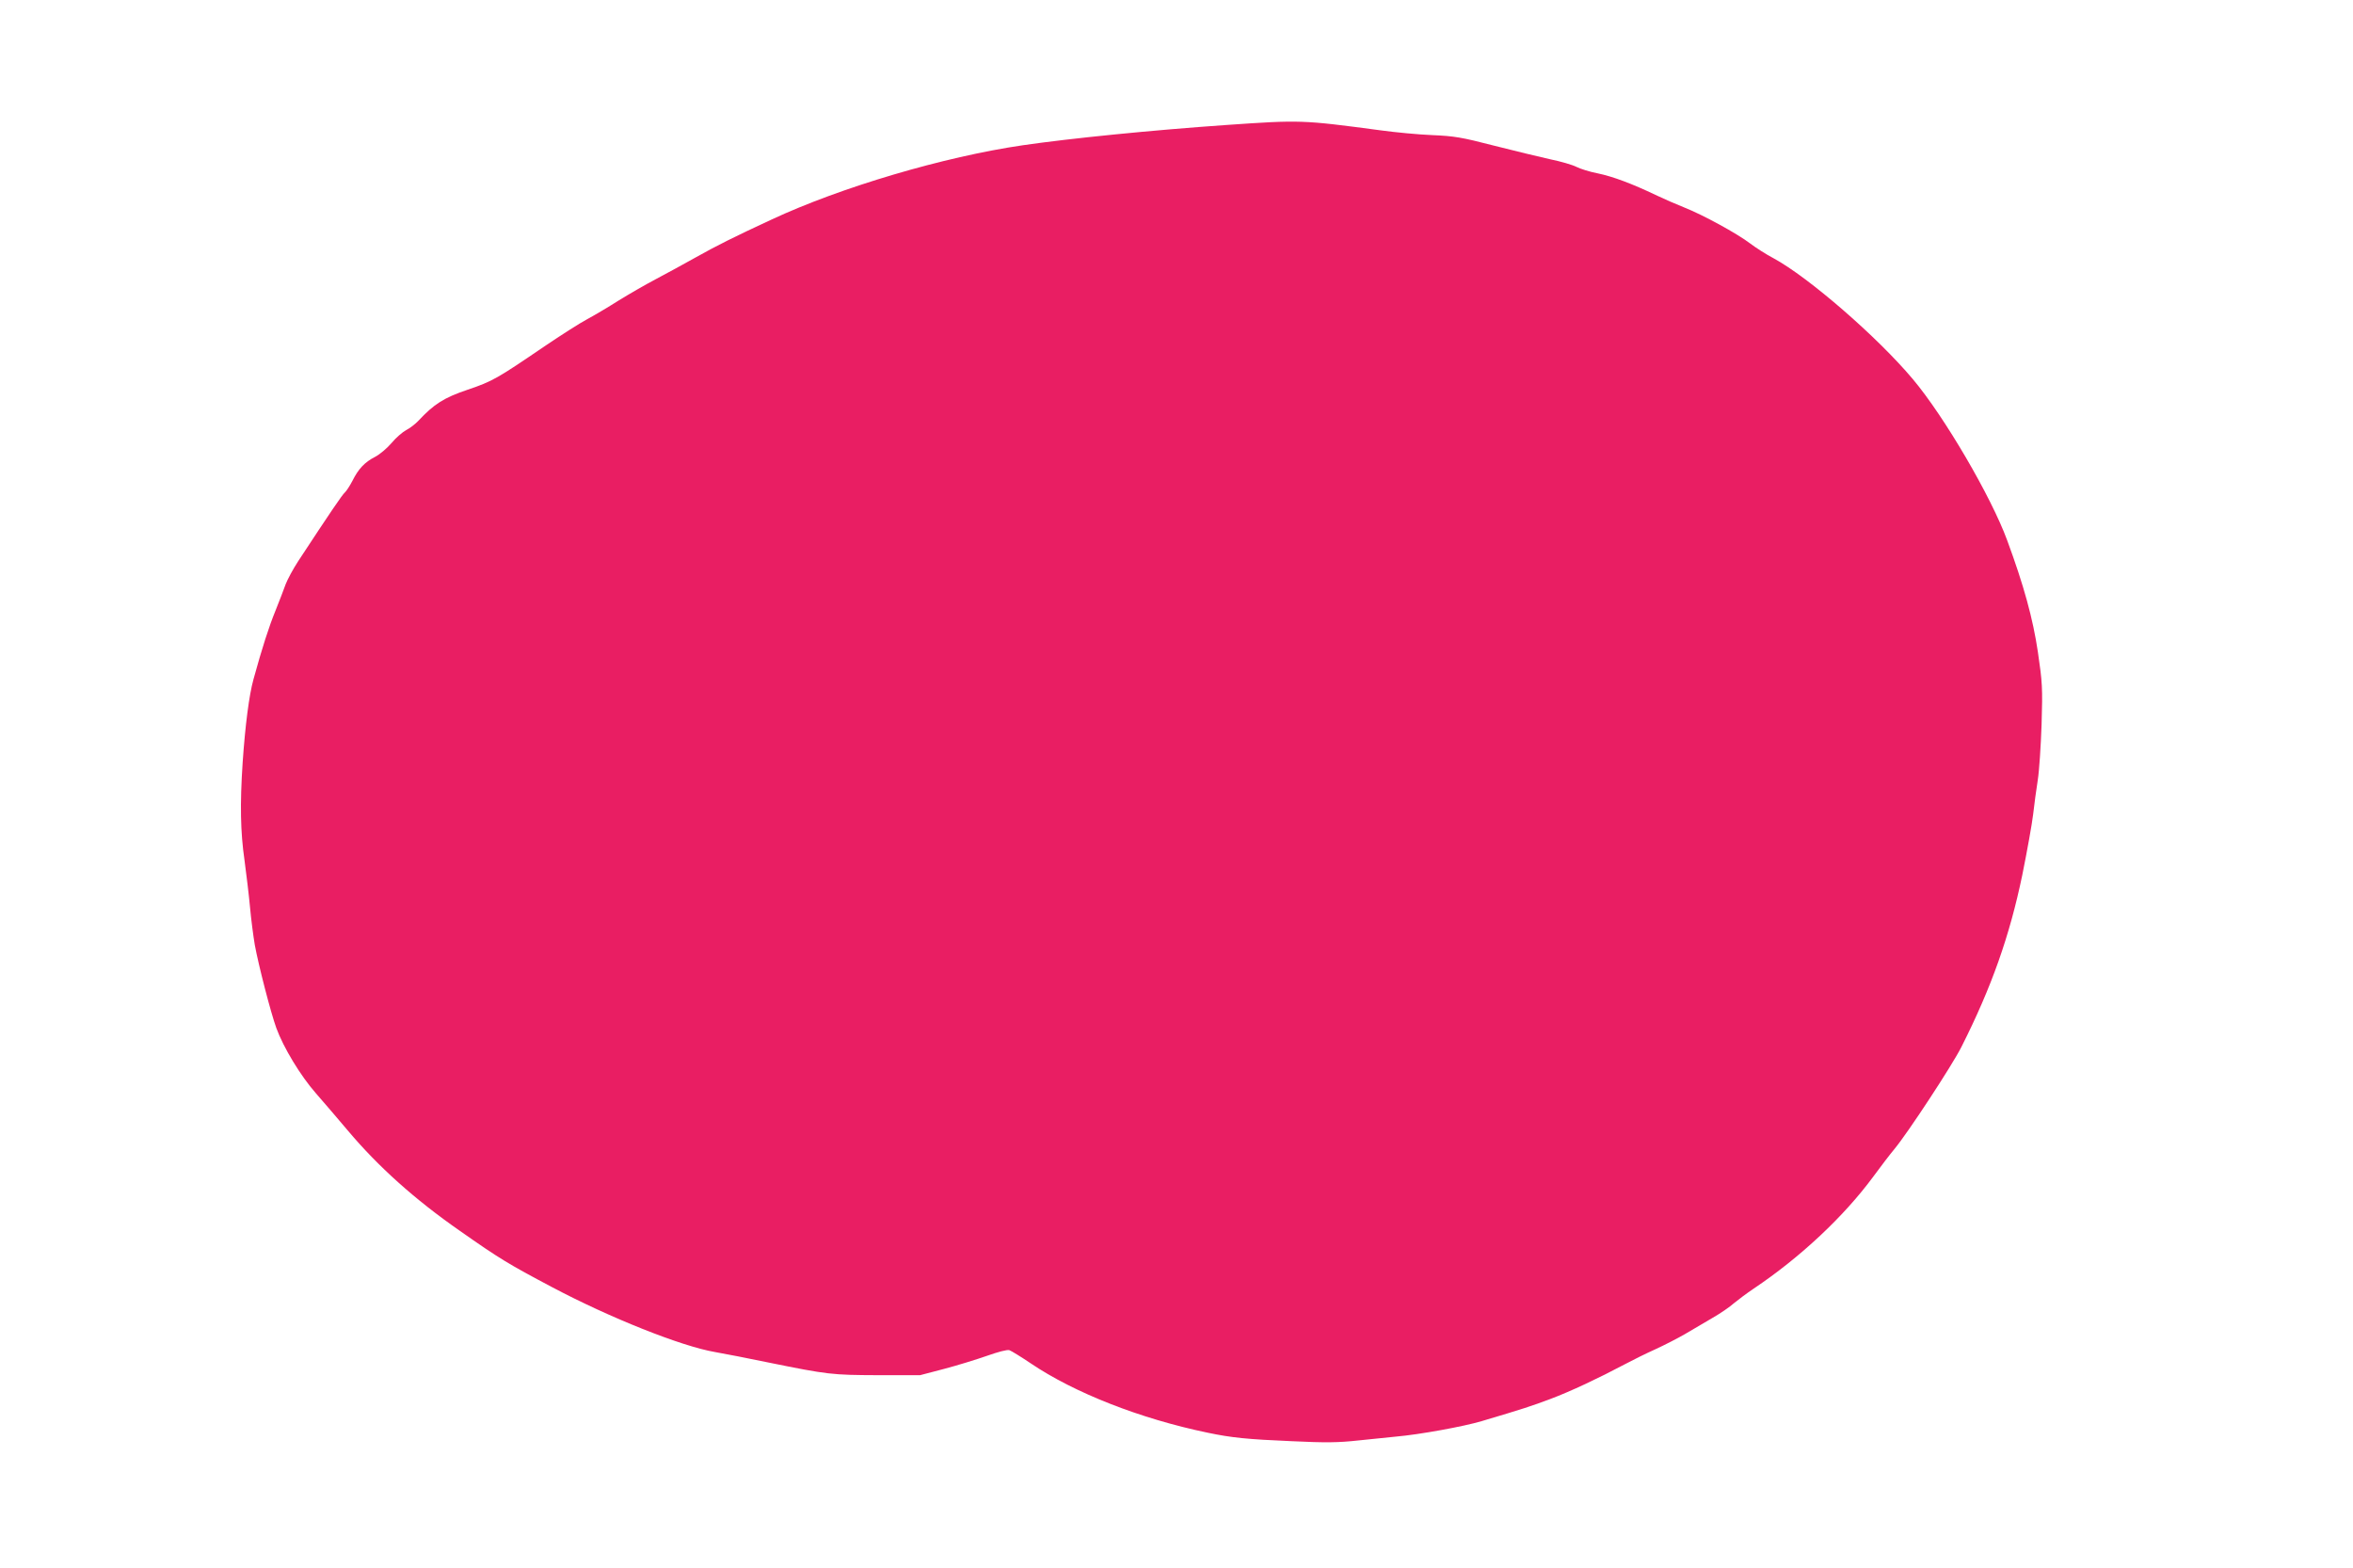 <?xml version="1.0" standalone="no"?>
<!DOCTYPE svg PUBLIC "-//W3C//DTD SVG 20010904//EN"
 "http://www.w3.org/TR/2001/REC-SVG-20010904/DTD/svg10.dtd">
<svg version="1.0" xmlns="http://www.w3.org/2000/svg"
 width="1280pt" height="853pt" viewBox="0 0 1280 853"
 preserveAspectRatio="xMidYMid meet">
<g transform="translate(0,853) scale(0.1,-0.1)"
fill="#e91e63" stroke="none">
<path d="M6670 7850 c-402 -28 -843 -72 -1105 -110 -432 -63 -992 -229 -1367
-404 -205 -95 -297 -141 -413 -206 -66 -37 -165 -91 -220 -120 -55 -29 -145
-81 -200 -115 -55 -35 -131 -80 -170 -101 -38 -20 -143 -87 -233 -148 -257
-175 -282 -190 -418 -236 -130 -44 -183 -78 -269 -170 -16 -17 -46 -40 -66
-50 -20 -11 -56 -42 -79 -70 -24 -28 -64 -62 -89 -75 -57 -29 -91 -65 -124
-131 -14 -27 -33 -56 -41 -63 -14 -12 -76 -103 -254 -374 -28 -43 -58 -99 -68
-125 -9 -26 -34 -90 -55 -143 -36 -88 -73 -203 -120 -374 -24 -86 -45 -250
-59 -453 -15 -228 -12 -378 10 -531 10 -75 24 -190 30 -256 6 -66 18 -158 26
-205 21 -114 87 -369 117 -452 39 -107 131 -259 215 -355 42 -48 121 -140 174
-203 164 -195 364 -375 610 -546 215 -151 263 -180 501 -306 313 -166 704
-322 886 -353 53 -9 184 -35 291 -57 325 -66 346 -68 595 -69 l230 0 130 34
c72 19 176 51 233 71 62 22 111 35 123 31 11 -4 63 -36 115 -71 238 -161 597
-302 964 -378 128 -27 217 -36 455 -46 188 -9 255 -8 365 4 74 8 167 17 205
21 127 11 368 55 465 84 229 68 271 82 375 121 109 41 260 112 405 189 41 22
116 59 165 81 50 23 122 60 160 82 39 23 105 62 148 87 44 25 98 62 120 82 23
19 71 55 107 79 255 171 492 394 651 610 38 52 90 120 115 150 73 88 315 457
364 555 164 325 262 603 331 935 26 129 53 278 59 330 6 52 17 136 25 185 8
50 17 187 21 305 6 199 4 228 -20 392 -27 183 -77 364 -167 608 -87 238 -343
675 -513 877 -193 230 -568 555 -758 658 -40 21 -98 58 -128 81 -71 54 -256
155 -357 195 -43 17 -114 48 -158 69 -123 59 -231 100 -314 117 -42 8 -93 24
-115 35 -21 11 -86 30 -145 42 -58 13 -195 46 -305 74 -174 45 -215 52 -335
57 -75 3 -201 15 -281 26 -428 57 -435 57 -840 29z"/>
</g>
</svg>

